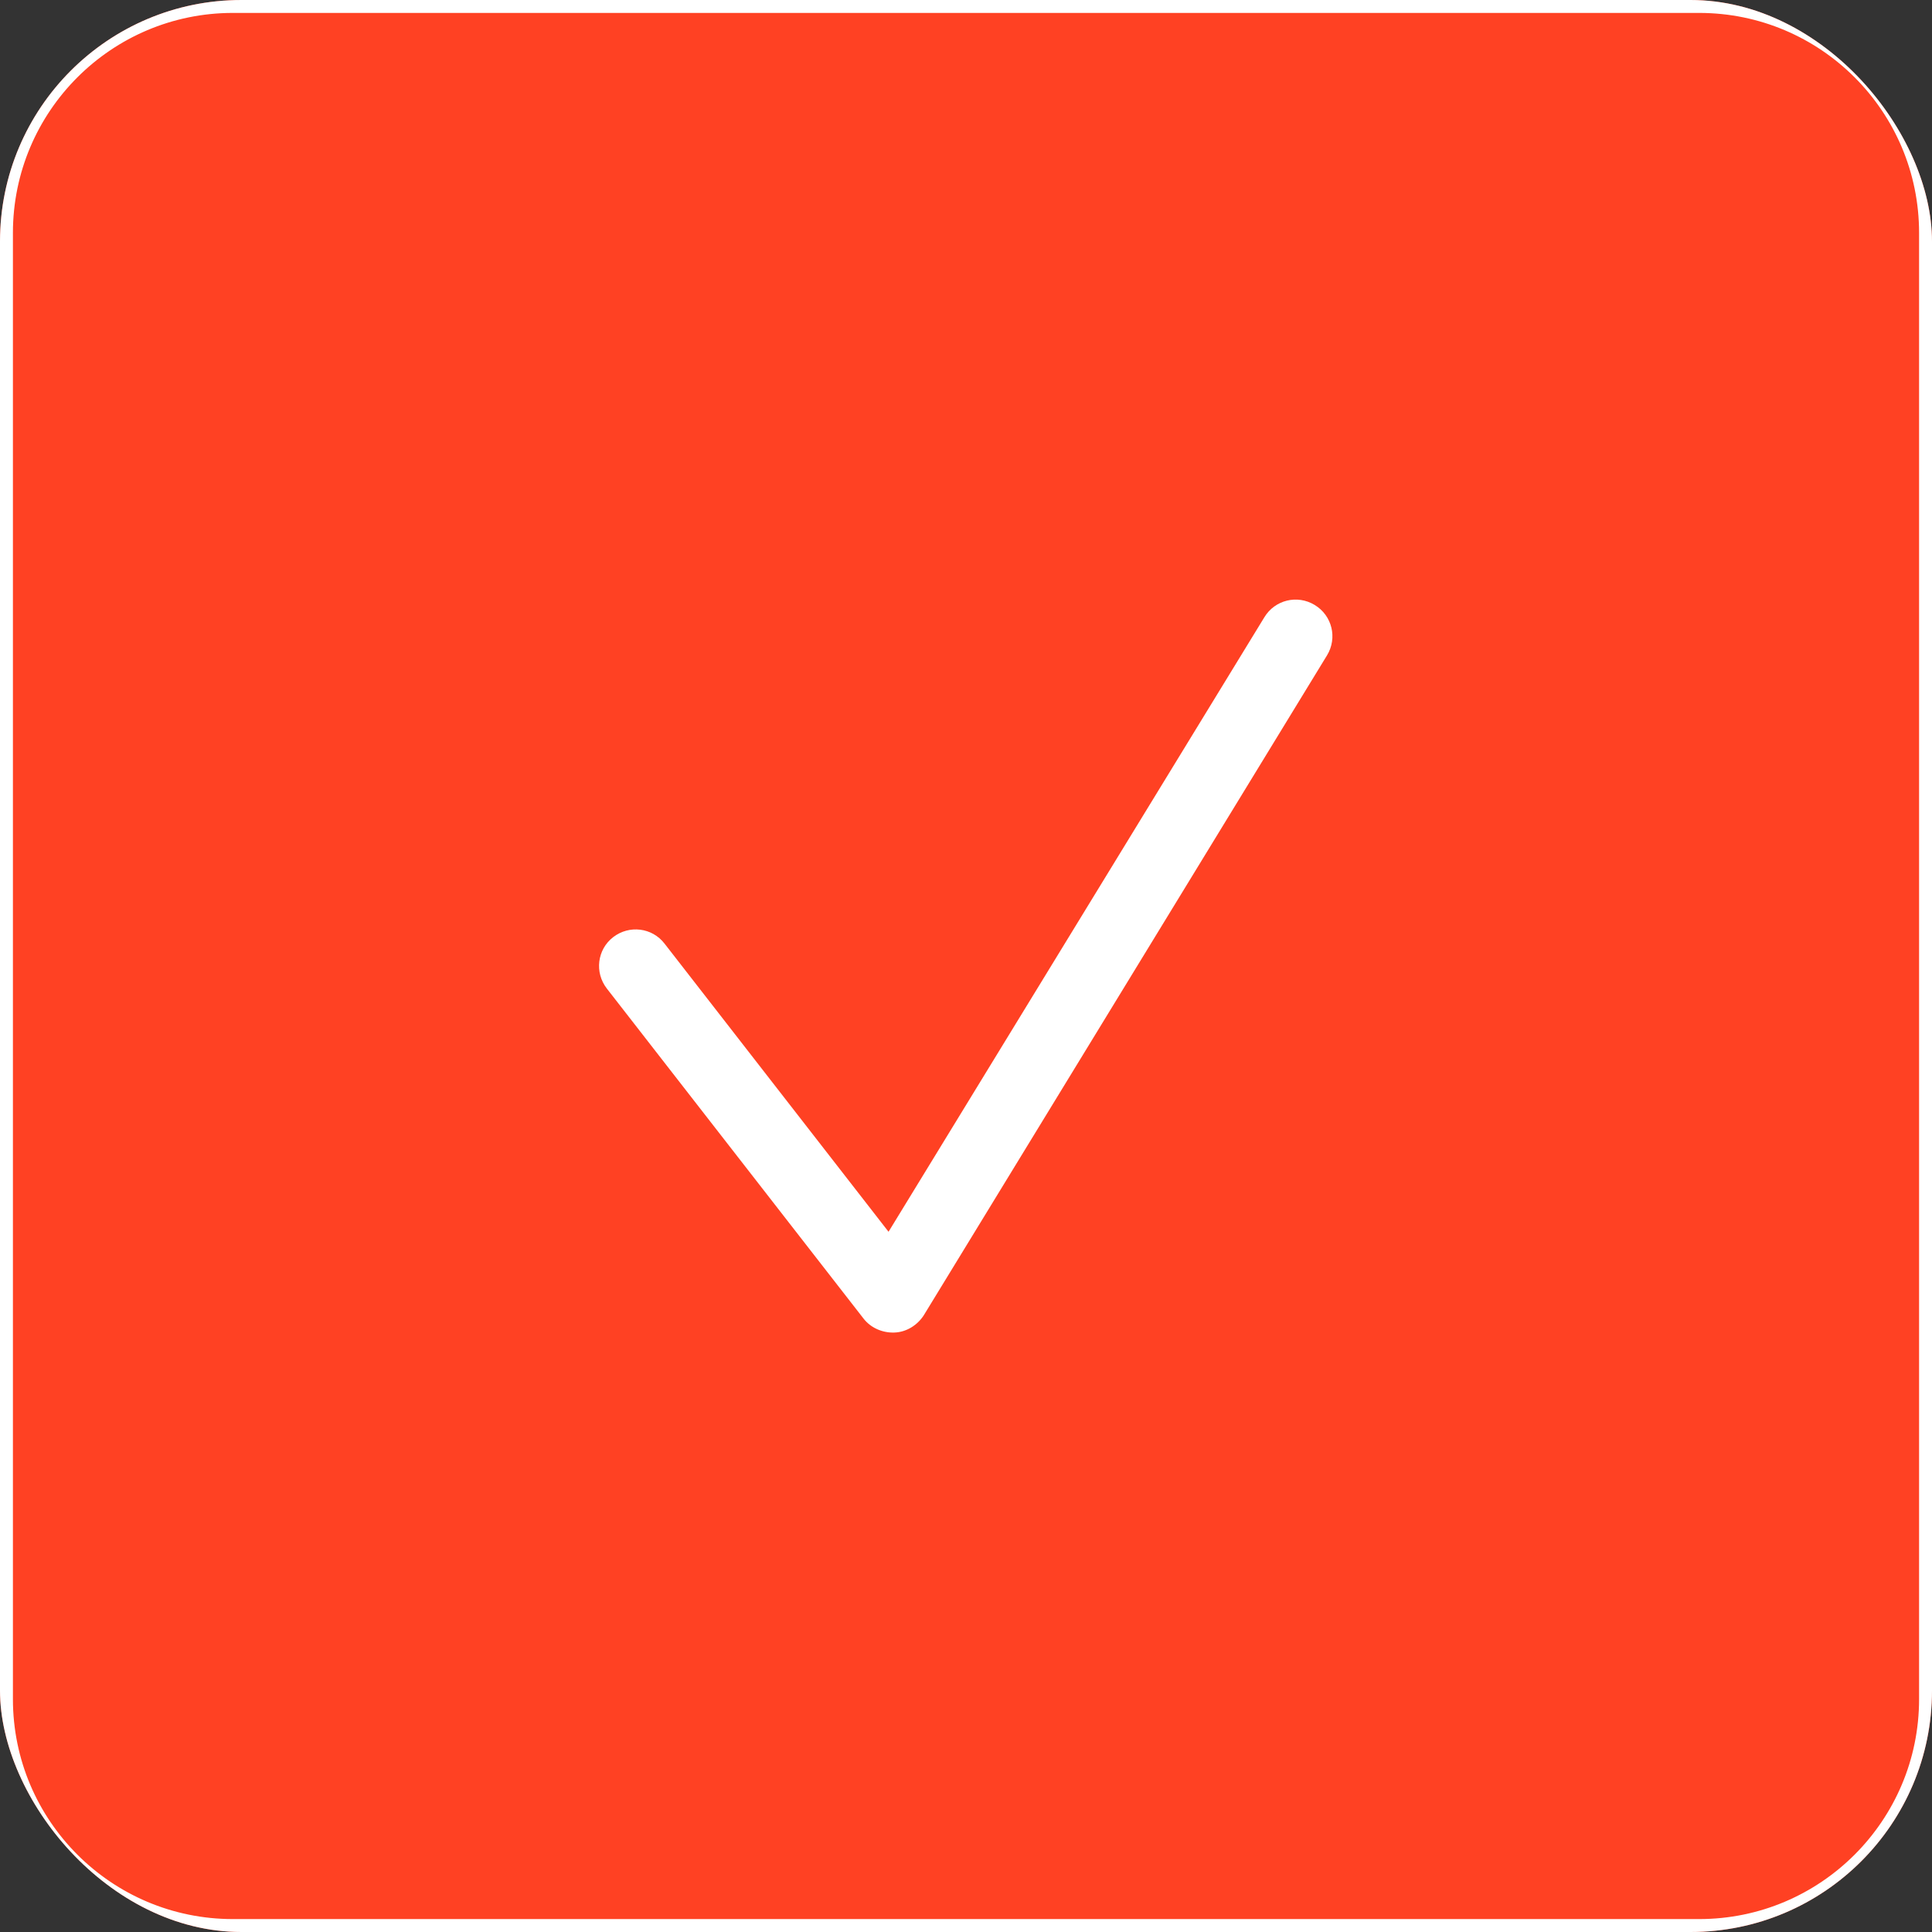<?xml version="1.0" encoding="UTF-8"?> <svg xmlns="http://www.w3.org/2000/svg" width="32" height="32" viewBox="0 0 32 32" fill="none"><rect x="0" y="0" width="32" height="32" fill="#333333" stroke="none"/><g clip-path="url(#clip0_74_85)"><rect width="32" height="32" rx="4" fill="#FF4123"></rect><path d="M3.857 0.214C1.846 0.214 0.214 1.846 0.214 3.857V28.143C0.214 30.154 1.846 31.786 3.857 31.786H28.143C30.154 31.786 31.786 30.154 31.786 28.143V3.857C31.786 1.846 30.154 0.214 28.143 0.214H3.857ZM-1 3.857C-1 1.178 1.178 -1 3.857 -1H28.143C30.822 -1 33 1.178 33 3.857V28.143C33 30.822 30.822 33 28.143 33H3.857C1.178 33 -1 30.822 -1 28.143V3.857ZM21.98 10.854L15.302 21.783C15.195 21.95 15.013 22.064 14.816 22.071C14.619 22.079 14.421 21.995 14.3 21.836L10.05 16.372C9.845 16.106 9.891 15.727 10.156 15.522C10.422 15.317 10.801 15.363 11.006 15.628L14.717 20.402L20.941 10.225C21.115 9.936 21.487 9.845 21.775 10.02C22.064 10.194 22.155 10.566 21.98 10.854Z" fill="white"></path></g><defs><clipPath id="clip0_74_85"><rect width="32" height="32" rx="4" fill="white"></rect></clipPath></defs></svg> 